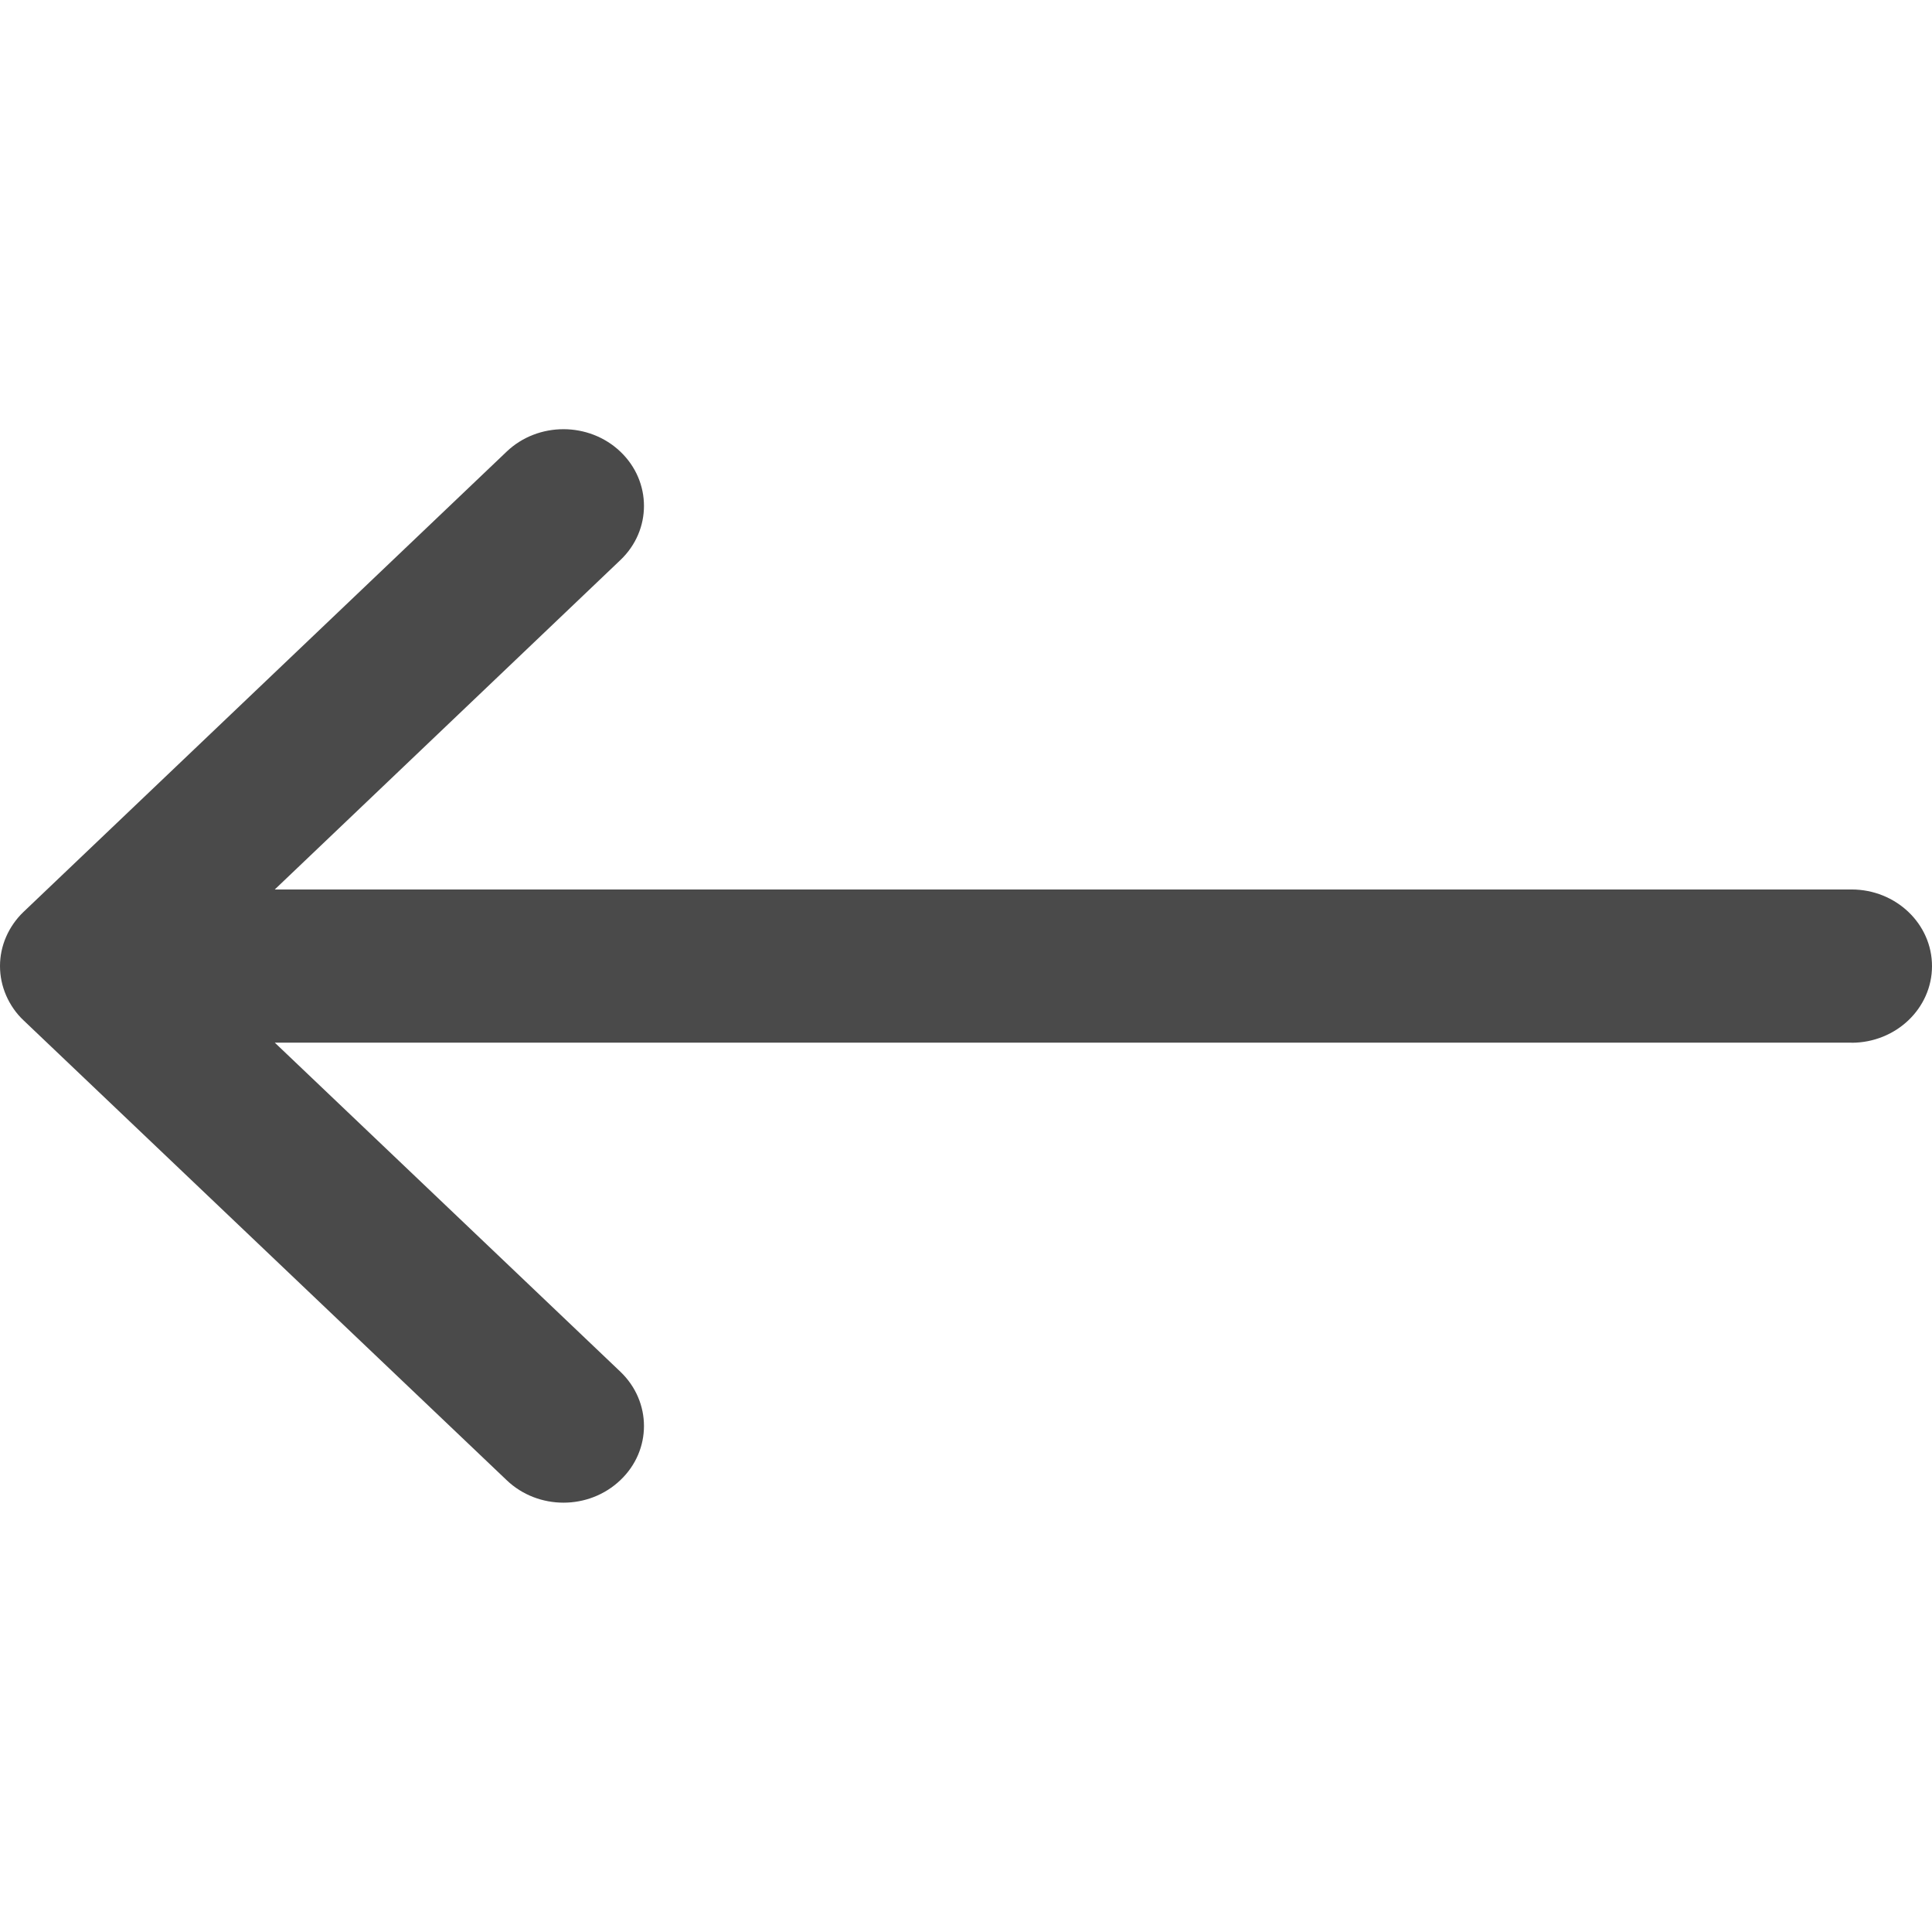 <svg xmlns="http://www.w3.org/2000/svg" width="18" height="18" viewBox="0 0 18 18">
    <g fill="none" fill-rule="evenodd">
        <g fill="#4A4A4A">
            <g>
                <g>
                    <path d="M17.25 9.714H2.56l3.22 3.066c.293.28.293.732 0 1.01-.147.14-.338.21-.53.21s-.384-.07-.53-.21L.219 9.506c-.07-.066-.124-.145-.162-.232-.076-.175-.076-.372 0-.546.038-.087.093-.166.161-.231L4.72 4.208c.292-.279.767-.279 1.06 0 .293.279.293.732 0 1.01L2.56 8.287h14.69c.414 0 .75.32.75.714 0 .394-.336.714-.75.714z" transform="translate(-170 -110) translate(170 106) translate(0 4)"/>
                </g>
            </g>
        </g>
    </g>
</svg>
